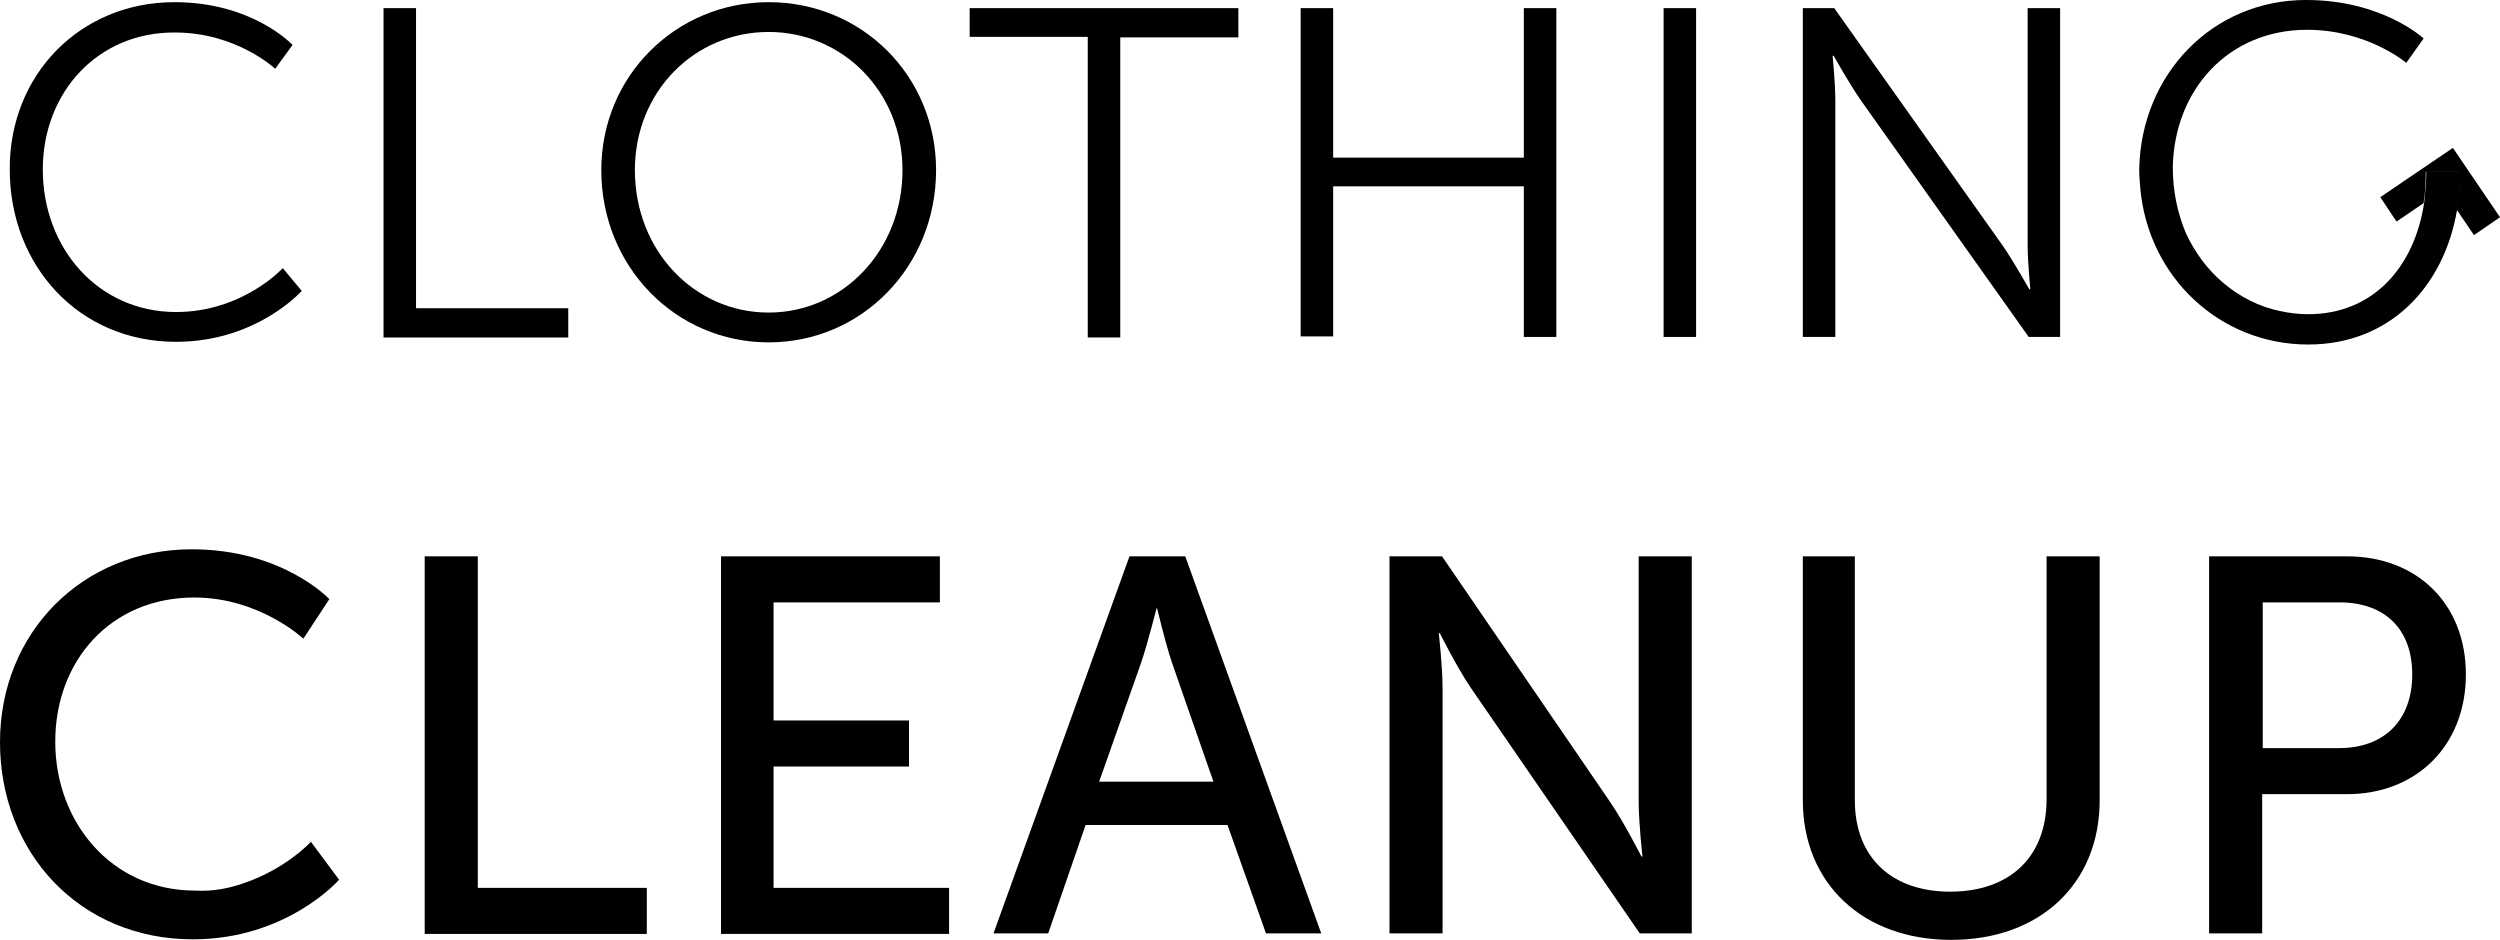 <?xml version="1.0" encoding="utf-8"?>
<!-- Generator: Adobe Illustrator 18.0.0, SVG Export Plug-In . SVG Version: 6.00 Build 0)  -->
<!DOCTYPE svg PUBLIC "-//W3C//DTD SVG 1.1//EN" "http://www.w3.org/Graphics/SVG/1.1/DTD/svg11.dtd">
<svg version="1.1" id="Layer_1" xmlns="http://www.w3.org/2000/svg" xmlns:xlink="http://www.w3.org/1999/xlink" x="0px" y="0px"
	 viewBox="0 0 461.5 173.5" enable-background="new 0 0 461.5 173.5" xml:space="preserve">
<g>
	<path d="M32.2,0.4C46.7,0.4,54,8.3,54,8.3l-3.2,4.4c0,0-7.1-6.7-18.5-6.7C18.1,5.9,7.9,17,7.9,31.3c0,14.5,10.2,26.3,24.6,26.3
		c12.3,0,19.7-8.1,19.7-8.1l3.5,4.2c0,0-8.3,9.4-23.2,9.4c-18,0-30.7-14.1-30.7-31.8C1.7,13.8,14.8,0.4,32.2,0.4z"/>
	<path d="M70.8,1.5h6v55.4h28.1v5.4H70.8V1.5z"/>
	<path d="M141.9,0.4c17.2,0,30.9,13.6,30.9,31c0,17.8-13.7,31.8-30.9,31.8c-17.2,0-30.9-14-30.9-31.8C111,14,124.8,0.4,141.9,0.4z
		 M141.9,57.7c13.6,0,24.7-11.4,24.7-26.3c0-14.5-11.1-25.5-24.7-25.5c-13.7,0-24.7,11-24.7,25.5C117.2,46.3,128.2,57.7,141.9,57.7z
		"/>
	<path d="M200.8,6.8H179V1.5h49.6v5.4h-21.8v55.4h-6V6.8z"/>
	<path d="M240.1,1.5h6v27.6h35.2V1.5h6v60.7h-6V34.4h-35.2v27.7h-6V1.5z"/>
	<path d="M307.1,1.5h6v60.7h-6V1.5z"/>
	<path d="M332.8,1.5h5.8l31,43.7c2.1,3,5,8.2,5,8.2h0.2c0,0-0.5-5-0.5-8.2V1.5h6v60.7h-5.8l-31-43.7c-2.1-3-5-8.2-5-8.2h-0.2
		c0,0,0.5,5,0.5,8.2v43.7h-6V1.5z"/>
</g>
<g>
	<path d="M44.8,163.1c7.9-2.6,12.6-7.7,12.6-7.7l5.2,7c0,0-9.6,11-27,11c-20.9,0-35.6-16-35.6-36.4c0-20.2,15.2-35.6,35.4-35.6
		c16.8,0,25.4,9.2,25.4,9.2l-4.8,7.3c0,0-8.1-7.6-20.1-7.6c-15.6,0-25.7,11.8-25.7,26.6c0,14.9,10.4,27.5,25.8,27.5
		C39.2,164.6,42.2,164,44.8,163.1"/>
	<path d="M78.4,102.7h9.8v61.2h31.2v8.5H78.4V102.7z"/>
	<path d="M133.1,102.7h40.4v8.5h-30.7V133h25v8.5h-25v22.4h32.4v8.5h-42.1V102.7z"/>
	<path d="M226.6,152.3h-26.2l-6.9,20h-10.1l25.1-69.6h10.3l25.1,69.6h-10.2L226.6,152.3z M213.5,112.3c0,0-1.6,6.3-2.8,9.9
		l-7.8,22.1H224l-7.7-22.1c-1.2-3.6-2.7-9.9-2.7-9.9H213.5z"/>
	<path d="M256.5,102.7h9.7l31,45.3c2.6,3.8,5.8,10.1,5.8,10.1h0.2c0,0-0.7-6.2-0.7-10.1v-45.3h9.8v69.6h-9.6l-31.1-45.2
		c-2.6-3.8-5.8-10.2-5.8-10.2h-0.2c0,0,0.7,6.2,0.7,10.2v45.2h-9.8V102.7z"/>
	<path d="M332.6,102.7h9.8v45c0,10.7,6.9,16.9,17.6,16.9c10.8,0,17.8-6.2,17.8-17.1v-44.8h9.8v45c0,15.5-11.1,25.8-27.4,25.8
		s-27.4-10.4-27.4-25.8V102.7z"/>
	<path d="M407.9,102.7h25.4c12.7,0,21.9,8.6,21.9,21.8c0,13.2-9.2,22.1-21.9,22.1h-15.7v25.7h-9.8V102.7z M431.8,138.1
		c8.4,0,13.5-5.2,13.5-13.6c0-8.4-5.1-13.3-13.4-13.3h-14.2v26.9H431.8z"/>
</g>
<path d="M443.6,3.4"/>
<path d="M445.2,1.3"/>
<g>
	<path d="M461.5,40.1l-8.7-12.8l-13.4,9.1l3,4.5l5-3.4c0.3-1.9,0.4-3.8,0.4-5.8h6.3c0,2.4-0.2,4.7-0.6,7l3.2,4.7L461.5,40.1z"/>
	<path d="M447.9,31.6c0,2-0.2,3.9-0.4,5.8c-1.8,12-9.5,20.6-21.4,20.6c-1.8,0-3.5-0.2-5.3-0.6c-3.8-0.8-7.3-2.6-10.3-5.1
		c-3-2.5-5.4-5.8-7-9.3c-0.8-1.9-1.4-3.9-1.8-5.9c-0.4-2-0.6-4.2-0.6-6.3c0.3-14.2,10.2-25.3,24.8-25.3c11.1,0,18.3,6.1,18.3,6.1
		l3.2-4.5c0,0-7.6-7.1-21.7-7.1c-17.3,0-30.4,13.7-30.8,31.1c0,1.3,0.1,2.5,0.2,3.7c1.5,16.4,14.7,28.8,31,28.8
		c15,0,25.1-10.6,27.5-25c0.4-2.2,0.6-4.6,0.6-7H447.9z"/>
</g>
</svg>
